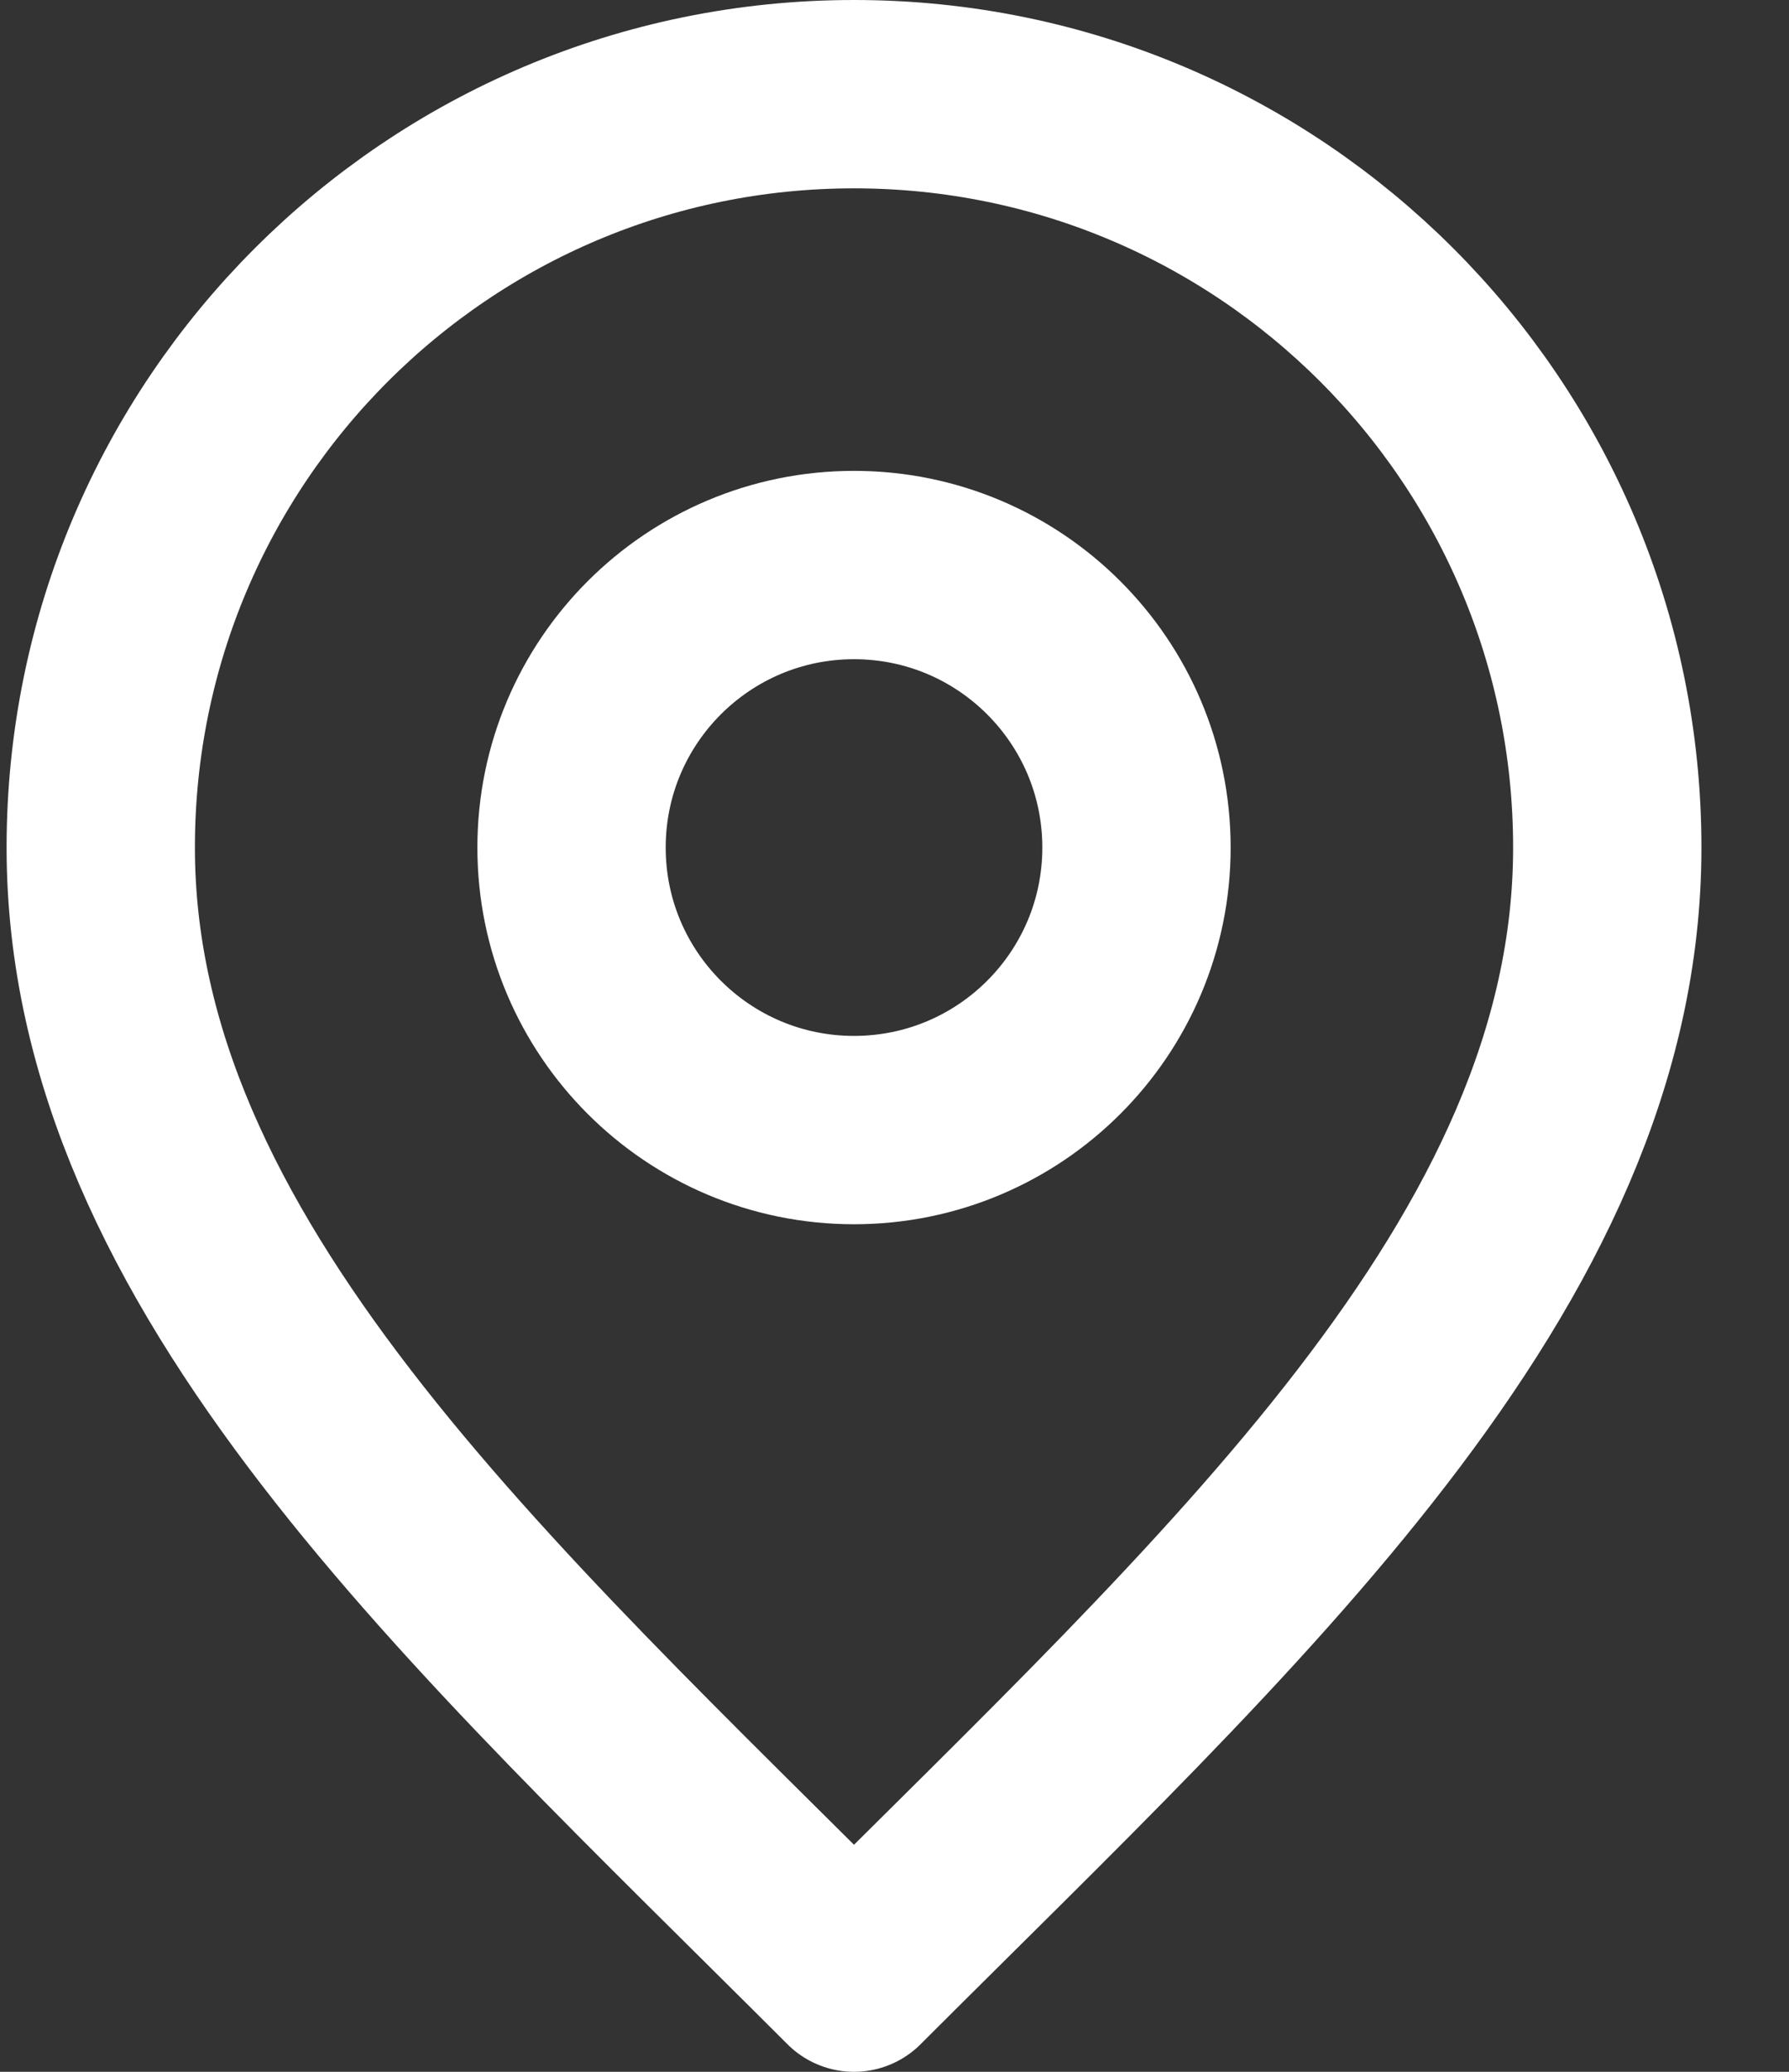 <?xml version="1.0" encoding="UTF-8"?>
<svg xmlns="http://www.w3.org/2000/svg" width="19" height="22" viewBox="0 0 19 22" fill="none">
  <rect x="0" y="0" width="19" height="22" fill="#333333" stroke="none"/>
  <path d="M9.07 12C10.727 12 12.07 10.657 12.07 9C12.07 7.343 10.727 6 9.07 6C7.413 6 6.07 7.343 6.07 9C6.07 10.657 7.413 12 9.07 12Z" stroke="white" stroke-width="2" stroke-linecap="round" stroke-linejoin="round"></path>
  <path d="M9.07 21C13.07 17 17.07 13.418 17.07 9C17.07 4.582 13.488 1 9.07 1C4.652 1 1.07 4.582 1.07 9C1.07 13.418 5.07 17 9.07 21Z" stroke="white" stroke-width="2" stroke-linecap="round" stroke-linejoin="round"></path>
</svg>
